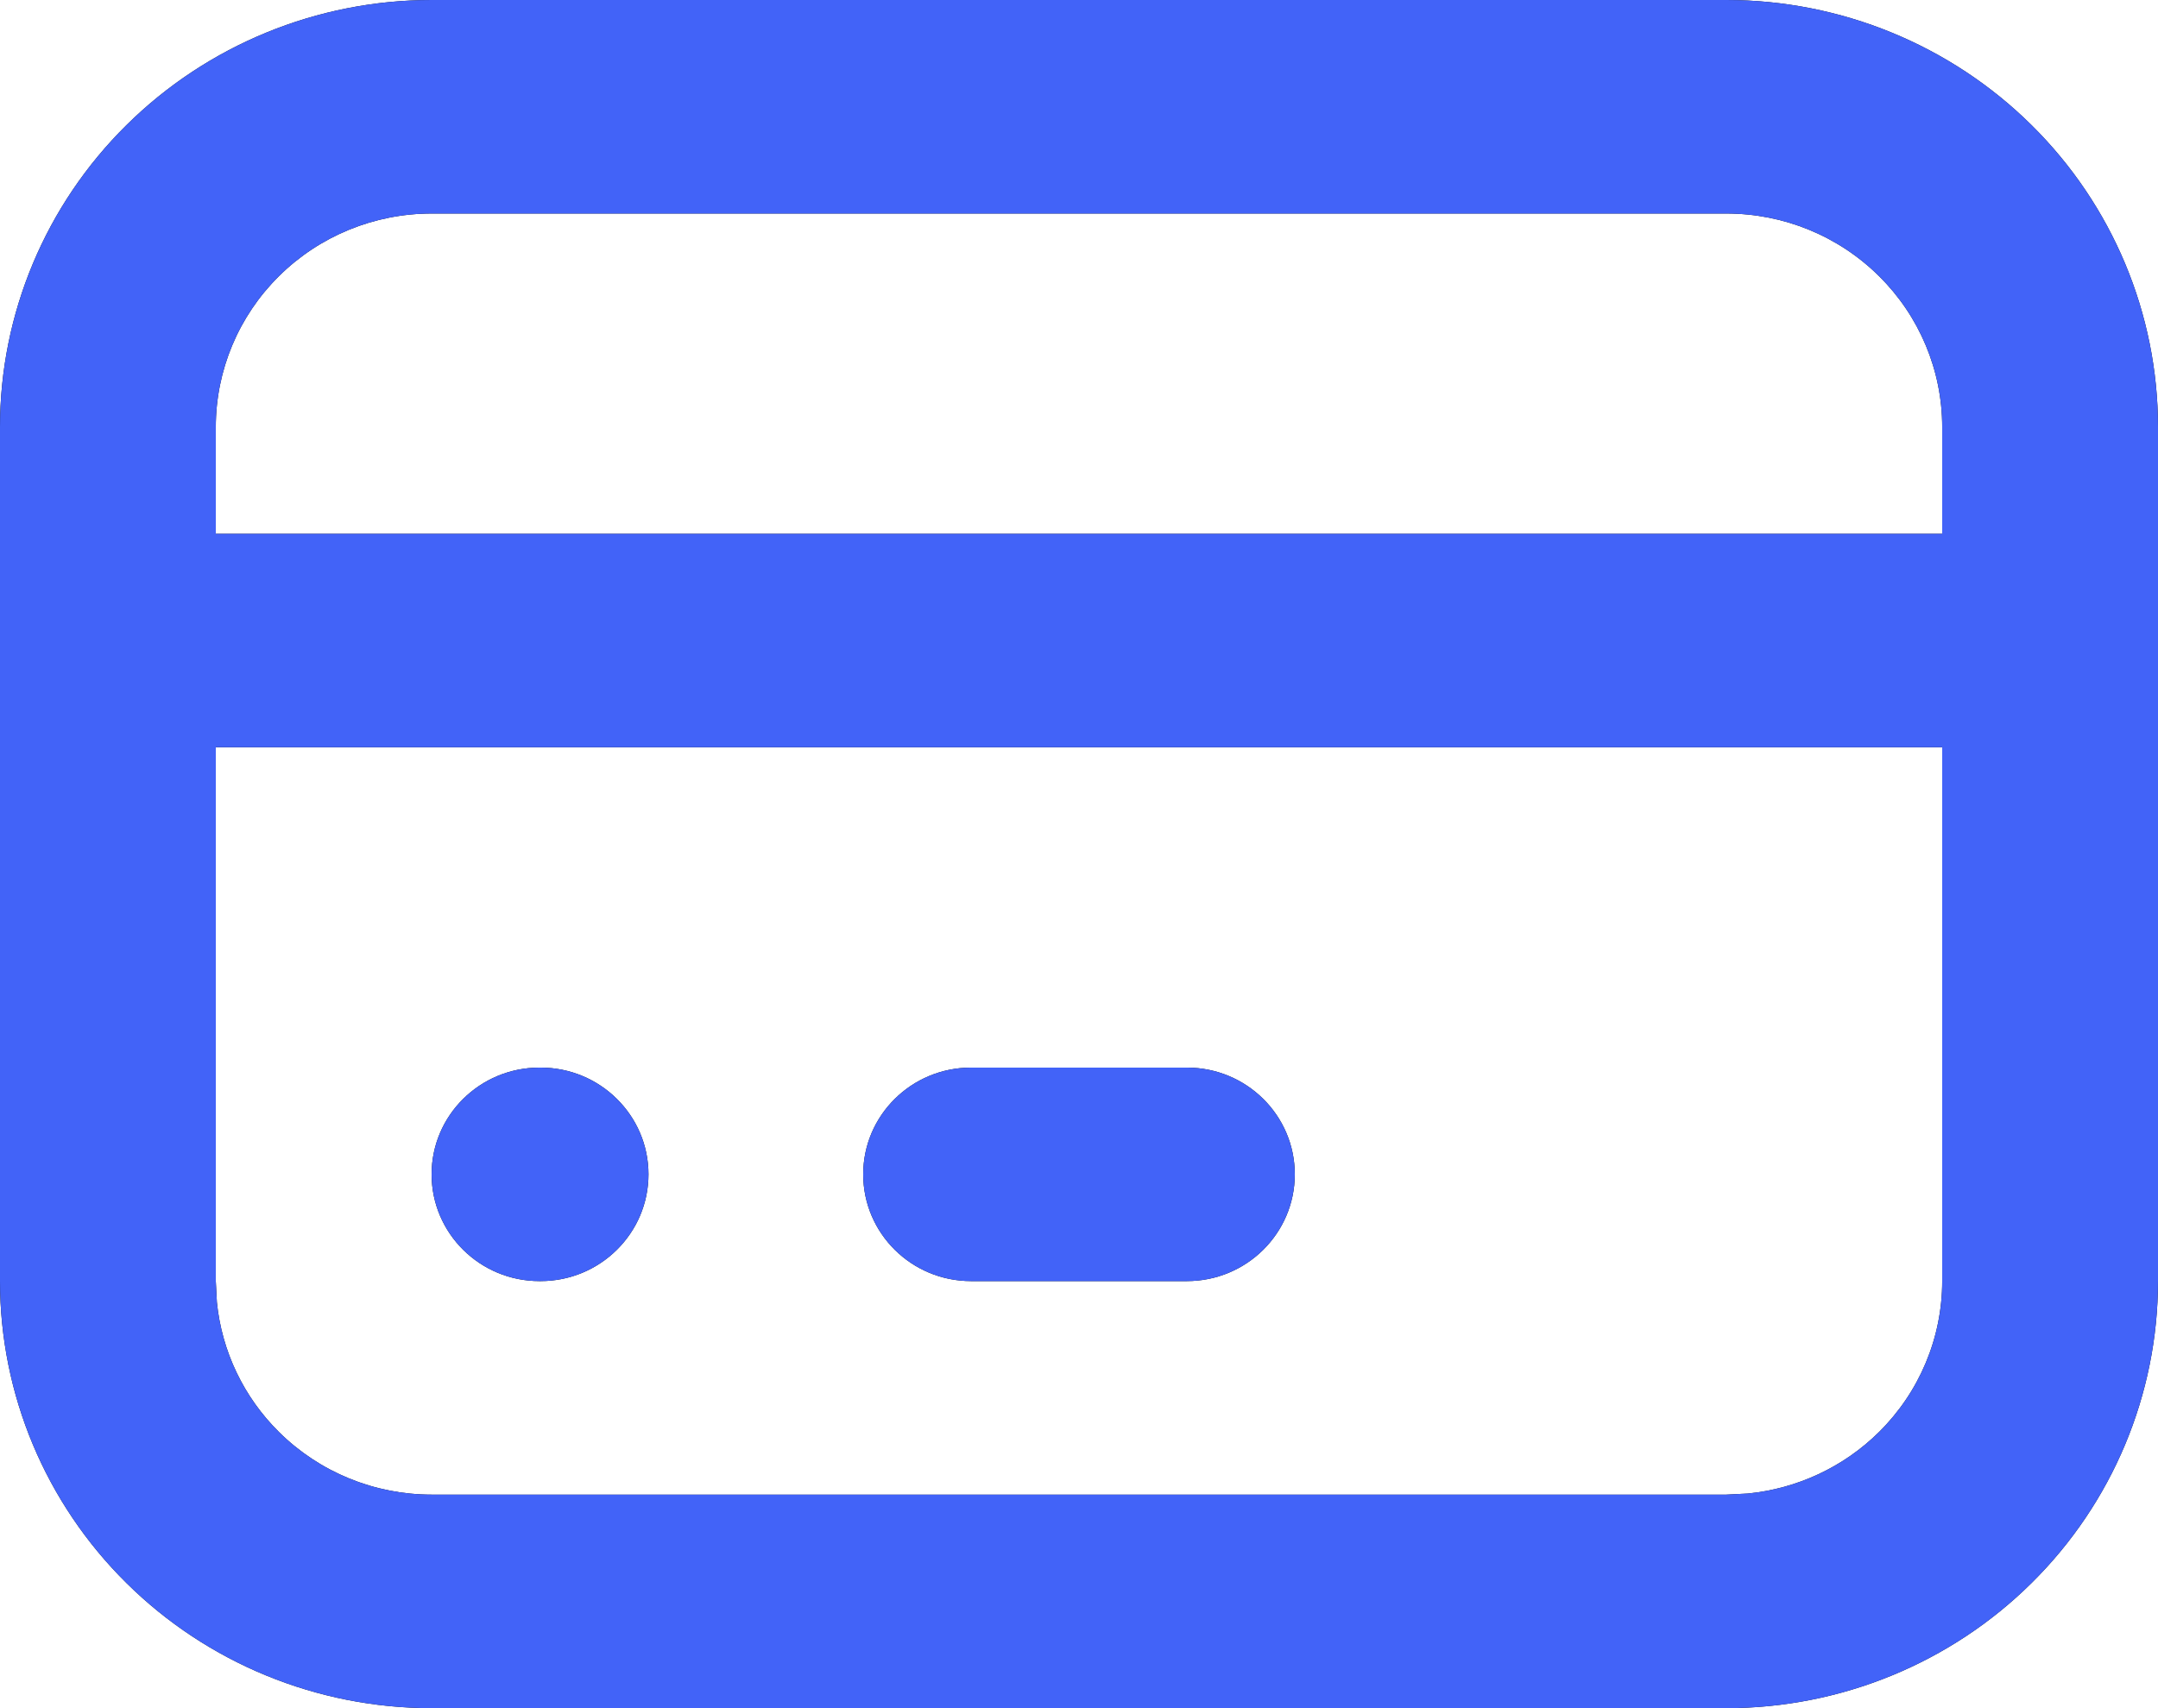 <?xml version="1.0" encoding="UTF-8"?> <svg xmlns="http://www.w3.org/2000/svg" width="24" height="19" viewBox="0 0 24 19" fill="none"><path d="M21.6 8.312H2.4V14.25L2.412 14.484C2.466 15.028 2.709 15.539 3.103 15.929C3.553 16.375 4.163 16.625 4.8 16.625H19.2L19.437 16.613C19.986 16.559 20.503 16.319 20.897 15.929C21.347 15.484 21.6 14.88 21.6 14.25V8.312ZM6.012 11.875C6.674 11.875 7.212 12.407 7.212 13.062C7.212 13.718 6.674 14.25 6.012 14.25H6C5.337 14.25 4.8 13.718 4.8 13.062C4.8 12.407 5.337 11.875 6 11.875H6.012ZM13.2 11.875C13.863 11.875 14.4 12.407 14.4 13.062C14.4 13.718 13.863 14.25 13.2 14.25H10.8C10.137 14.25 9.6 13.718 9.6 13.062C9.6 12.407 10.137 11.875 10.8 11.875H13.2ZM21.6 4.75C21.6 4.12 21.347 3.516 20.897 3.071C20.447 2.625 19.837 2.375 19.2 2.375H4.8C4.163 2.375 3.553 2.625 3.103 3.071C2.653 3.516 2.4 4.12 2.4 4.75V5.938H21.6V4.75ZM24 14.25C24 15.51 23.494 16.718 22.594 17.608C21.694 18.499 20.473 19 19.2 19H4.8C3.527 19 2.306 18.499 1.406 17.608C0.506 16.718 0 15.51 0 14.25V4.75C0 3.49 0.506 2.282 1.406 1.392C2.306 0.501 3.527 0 4.8 0H19.2C20.473 0 21.694 0.501 22.594 1.392C23.494 2.282 24 3.49 24 4.75V14.25Z" fill="#0A0A0A"></path><path d="M21.6 8.312H2.4V14.25L2.412 14.484C2.466 15.028 2.709 15.539 3.103 15.929C3.553 16.375 4.163 16.625 4.8 16.625H19.2L19.437 16.613C19.986 16.559 20.503 16.319 20.897 15.929C21.347 15.484 21.6 14.88 21.6 14.25V8.312ZM6.012 11.875C6.674 11.875 7.212 12.407 7.212 13.062C7.212 13.718 6.674 14.25 6.012 14.25H6C5.337 14.25 4.8 13.718 4.8 13.062C4.8 12.407 5.337 11.875 6 11.875H6.012ZM13.2 11.875C13.863 11.875 14.4 12.407 14.4 13.062C14.4 13.718 13.863 14.25 13.2 14.25H10.8C10.137 14.25 9.6 13.718 9.6 13.062C9.6 12.407 10.137 11.875 10.8 11.875H13.2ZM21.6 4.75C21.6 4.12 21.347 3.516 20.897 3.071C20.447 2.625 19.837 2.375 19.2 2.375H4.8C4.163 2.375 3.553 2.625 3.103 3.071C2.653 3.516 2.4 4.12 2.4 4.75V5.938H21.6V4.75ZM24 14.25C24 15.51 23.494 16.718 22.594 17.608C21.694 18.499 20.473 19 19.2 19H4.8C3.527 19 2.306 18.499 1.406 17.608C0.506 16.718 0 15.51 0 14.25V4.75C0 3.49 0.506 2.282 1.406 1.392C2.306 0.501 3.527 0 4.8 0H19.2C20.473 0 21.694 0.501 22.594 1.392C23.494 2.282 24 3.49 24 4.75V14.25Z" fill="#4263F8"></path></svg> 